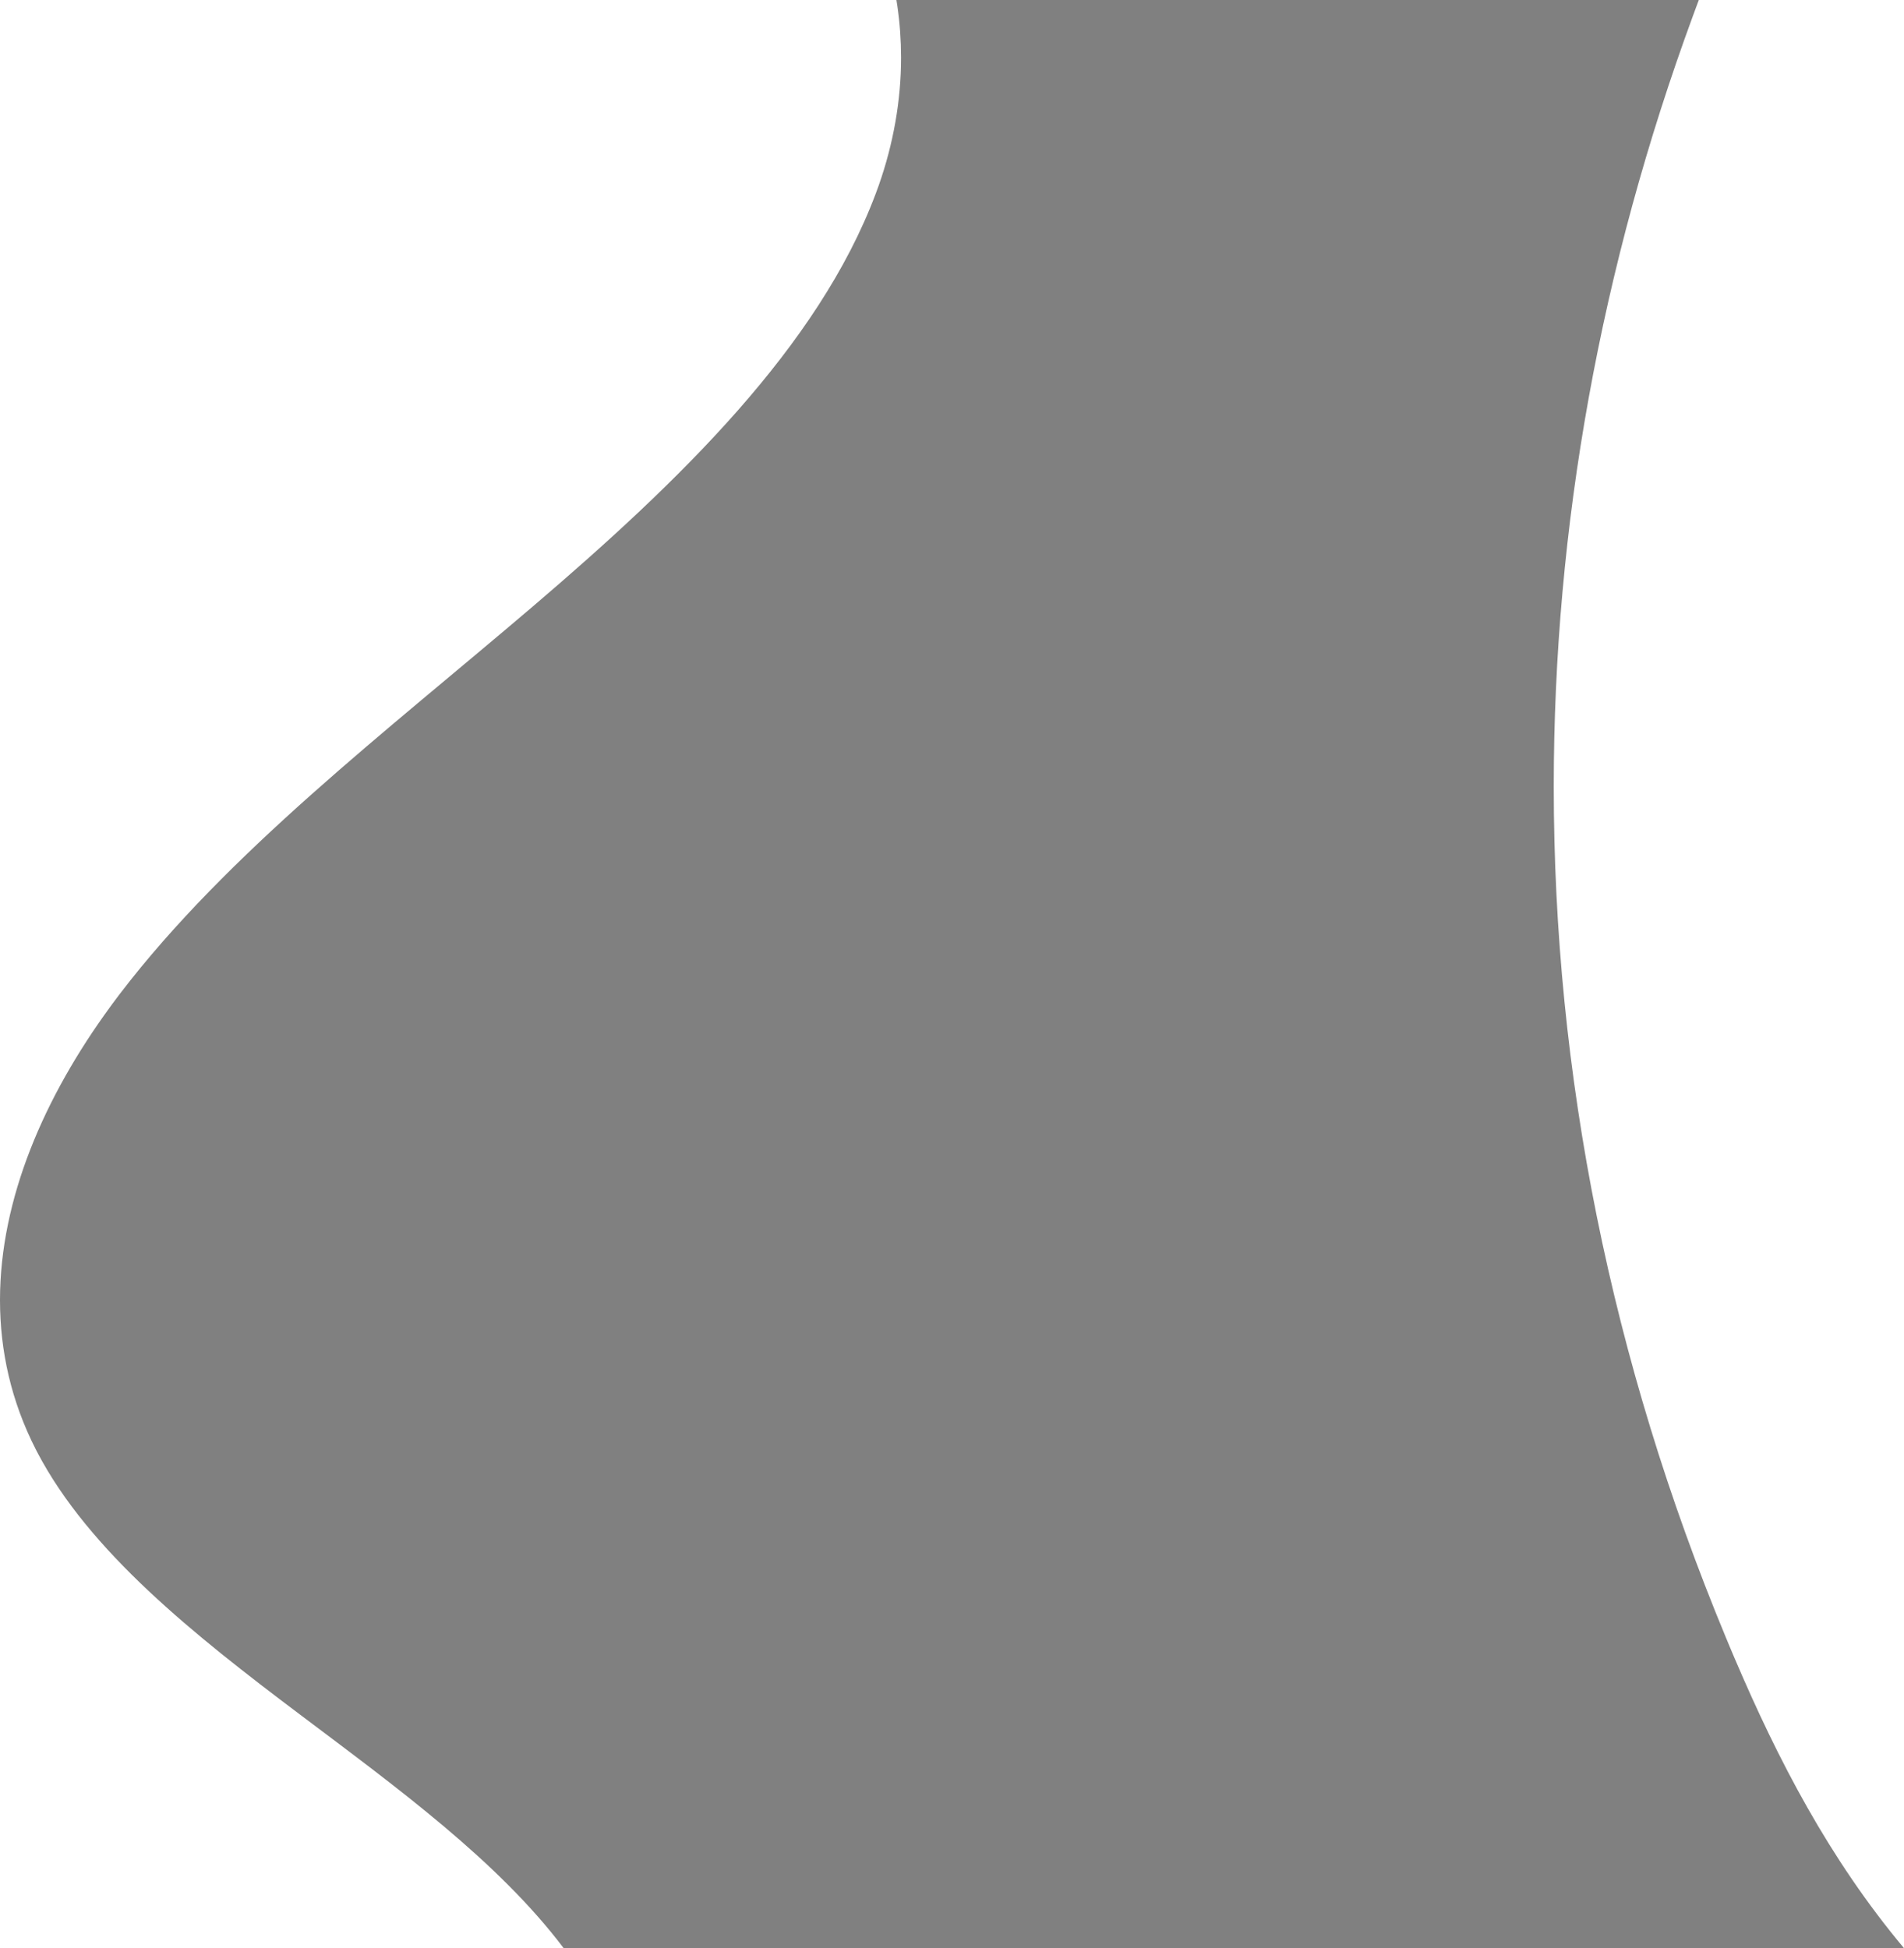 <?xml version="1.0" encoding="UTF-8" standalone="no"?>
<svg
   width="43"
   height="44"
   viewBox="0 0 43 44"
   fill="none"
   version="1.1"
   id="svg4"
   preserveAspectRatio="none"
   sodipodi:docname="navbar-separator-grey.svg"
   inkscape:version="1.2.1 (9c6d41e410, 2022-07-14)"
   xmlns:inkscape="http://www.inkscape.org/namespaces/inkscape"
   xmlns:sodipodi="http://sodipodi.sourceforge.net/DTD/sodipodi-0.dtd"
   xmlns="http://www.w3.org/2000/svg"
   xmlns:svg="http://www.w3.org/2000/svg">
  <defs
     id="defs8" />
  <sodipodi:namedview
     id="namedview6"
     pagecolor="#ffffff"
     bordercolor="#000000"
     borderopacity="0.25"
     inkscape:showpageshadow="2"
     inkscape:pageopacity="0.0"
     inkscape:pagecheckerboard="0"
     inkscape:deskcolor="#d1d1d1"
     showgrid="false"
     inkscape:zoom="18.6"
     inkscape:cx="14.623656"
     inkscape:cy="22.580645"
     inkscape:window-width="1920"
     inkscape:window-height="1017"
     inkscape:window-x="-8"
     inkscape:window-y="848"
     inkscape:window-maximized="1"
     inkscape:current-layer="svg4" />
  <path
     d="m 0,29.364 v 0.004 c 6.66e-4,1.143 0.251,2.279 0.81,3.371 3.33e-4,6.85e-4 8.33e-4,0.001 0.001,0.002 0.009,0.017 0.017,0.034 0.026,0.051 1.176,2.252 3.55,4.135 5.931,5.928 2.199,1.656 4.482,3.319 5.961,5.28 h 30.27 c -1.693,-2.022 -2.851,-4.269 -3.805,-6.501 -0.017,-0.039 -0.034,-0.08 -0.051,-0.119 -0.011,-0.025 -0.021,-0.049 -0.031,-0.074 -0.016,-0.039 -0.033,-0.077 -0.049,-0.116 -0.03,-0.071 -0.059,-0.142 -0.089,-0.214 -2.595,-6.251 -3.884,-12.728 -3.884,-19.208 v -0.013 c 9e-4,-5.857 1.054,-11.716 3.147,-17.407 0.023,-0.062 0.046,-0.125 0.069,-0.187 0.02,-0.054 0.04,-0.107 0.06,-0.161 l -18.121,7.82222e-7 c 0.008,0.048 0.015,0.095 0.022,0.143 0.055,0.381 0.082,0.764 0.083,1.148 v 0.014 c -0.001,0.969 -0.174,1.942 -0.503,2.878 -0.023,0.064 -0.046,0.128 -0.07,0.192 -1.301,3.463 -4.434,6.497 -7.744,9.323 -3.31,2.825 -6.889,5.559 -9.324,8.747 -0.013,0.017 -0.025,0.033 -0.038,0.05 -1.7e-4,1.95e-4 -5e-4,6.84e-4 -5e-4,8.8e-4 -0.009,0.012 -0.018,0.024 -0.027,0.036 -0.033,0.043 -0.065,0.087 -0.097,0.13 -0.015,0.02 -0.03,0.04 -0.044,0.06 C 0.988,24.788 0.003,27.087 0,29.355 Z"
     fill="#4d7ea0"
     id="path2"
     style="stroke-width:0;fill:#808080;stroke:none;stroke-dasharray:none;stroke-opacity:1" />
</svg>
